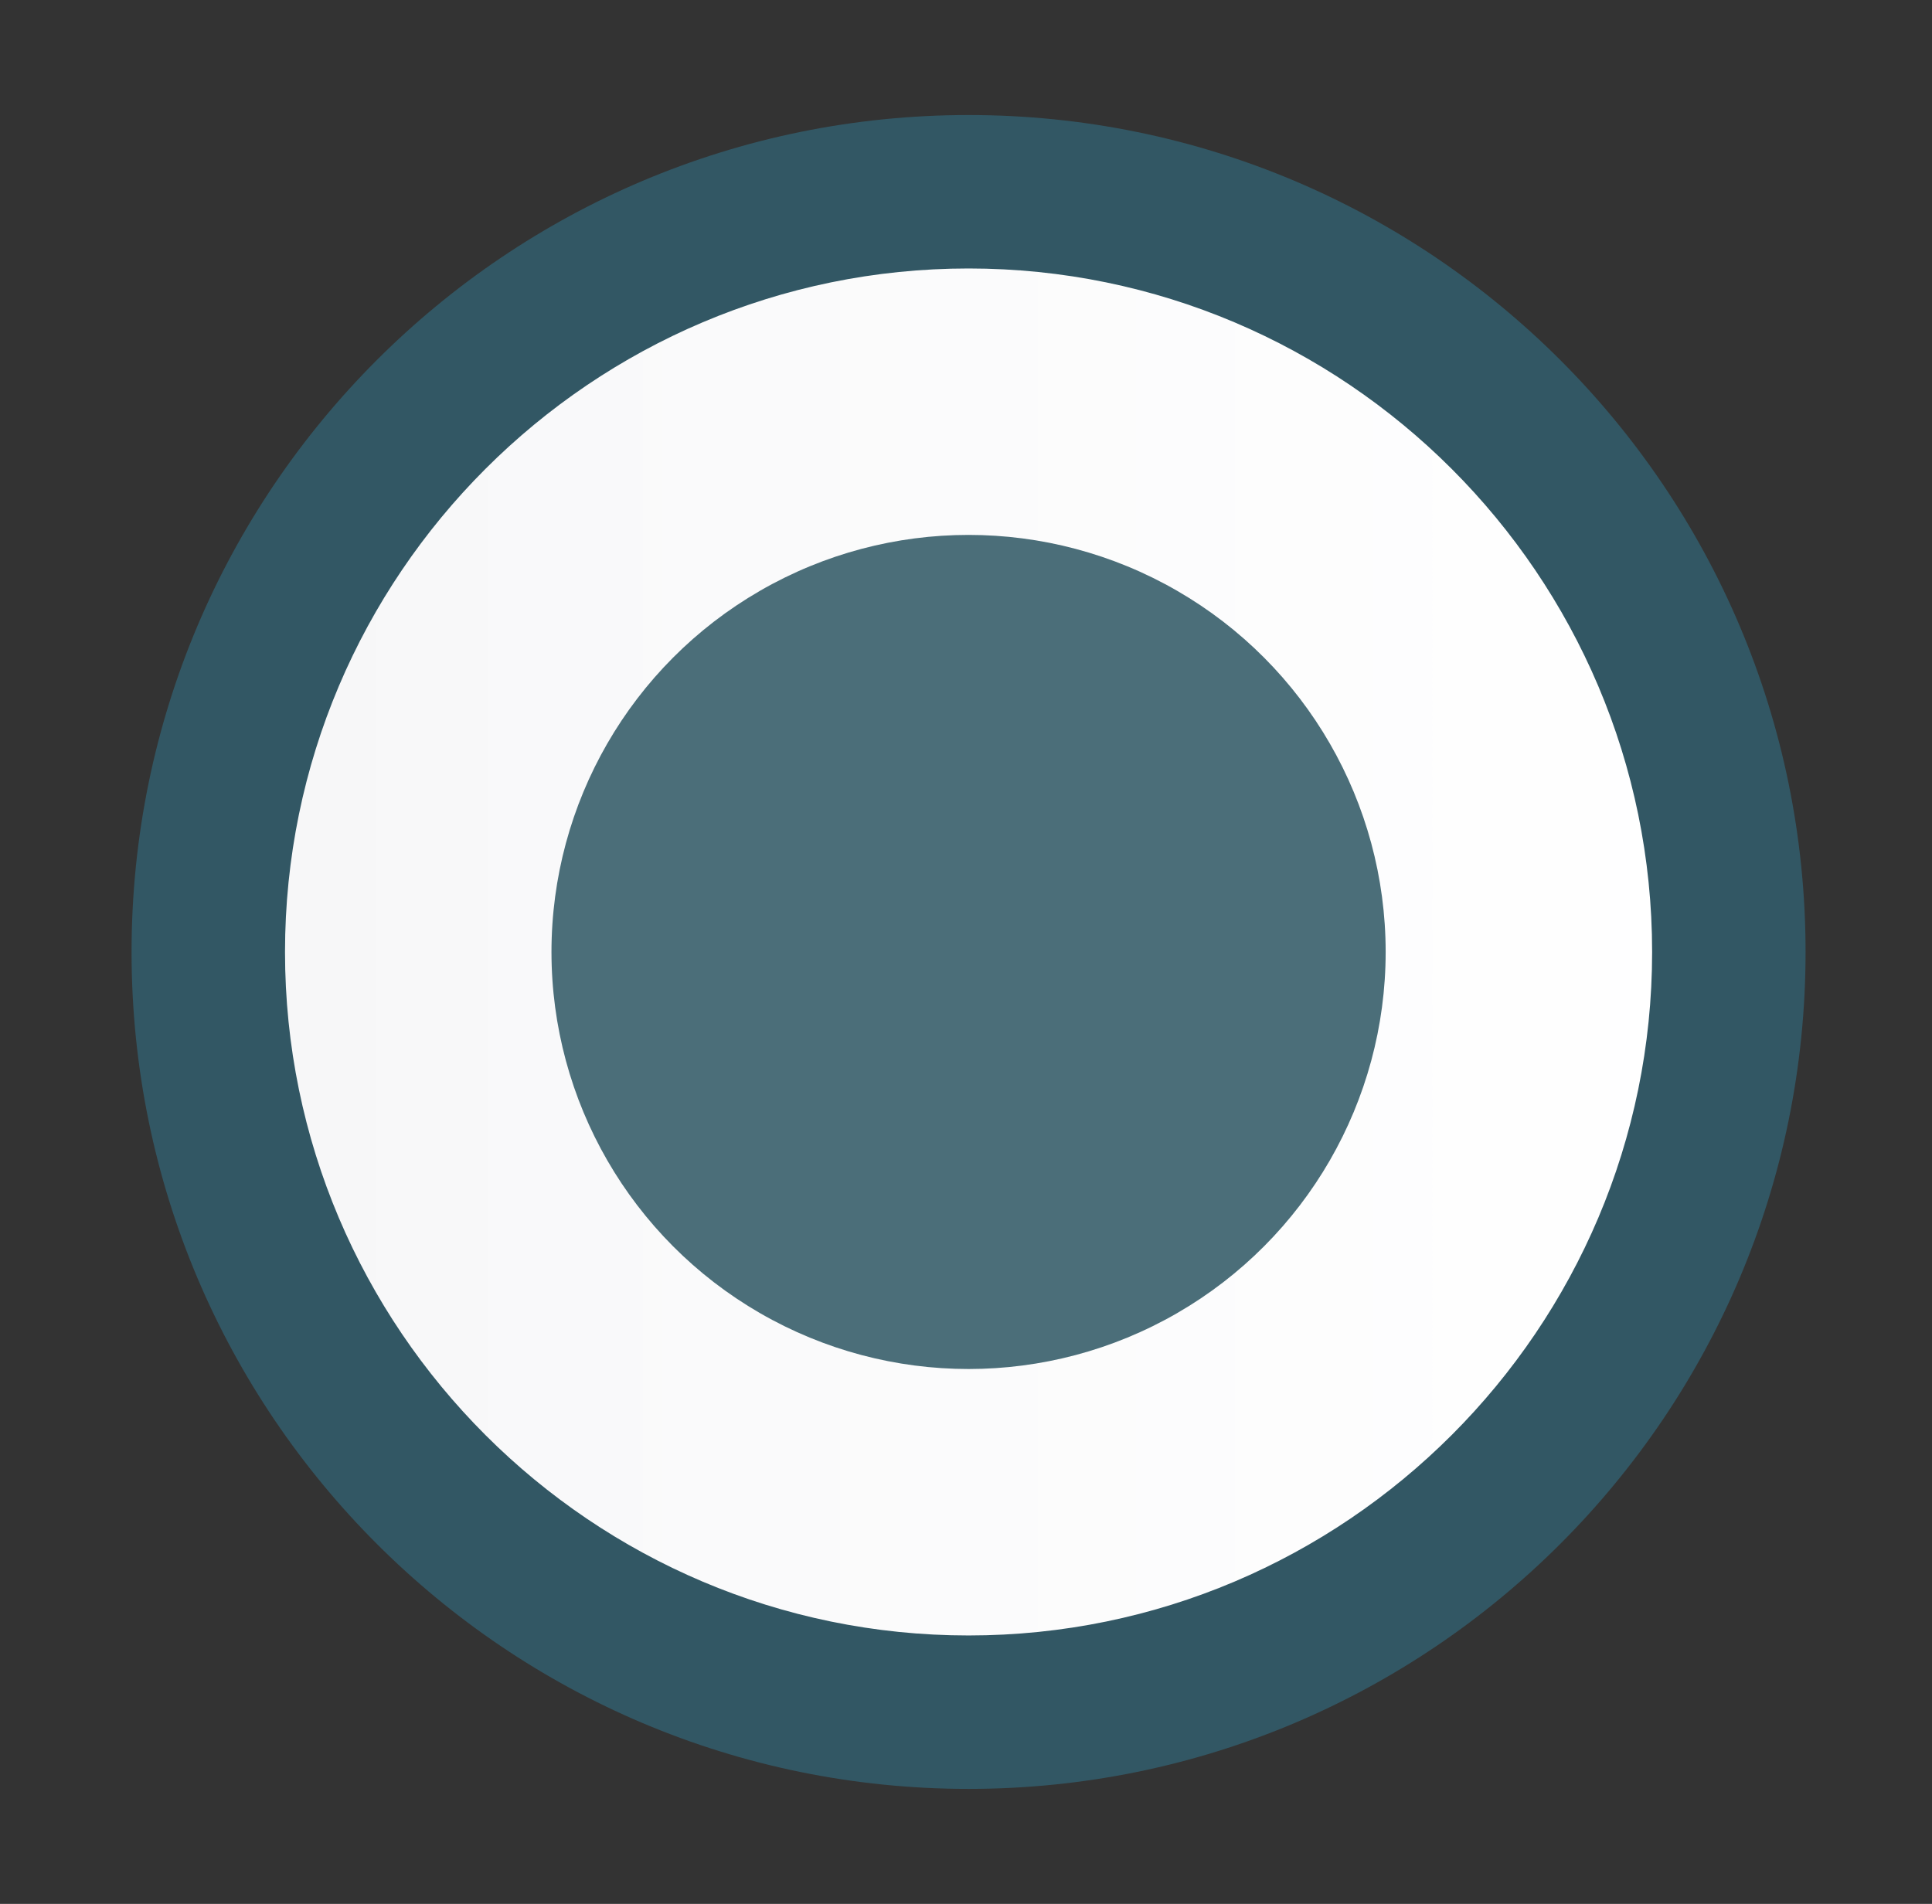 <?xml version="1.0" encoding="utf-8"?>
<!-- Generator: Adobe Illustrator 17.0.0, SVG Export Plug-In . SVG Version: 6.00 Build 0)  -->
<!DOCTYPE svg PUBLIC "-//W3C//DTD SVG 1.1 Basic//EN" "http://www.w3.org/Graphics/SVG/1.1/DTD/svg11-basic.dtd">
<svg version="1.1" baseProfile="basic"
	 id="svg2" xmlns:osb="http://www.openswatchbook.org/uri/2009/osb" xmlns:sodipodi="http://sodipodi.sourceforge.net/DTD/sodipodi-0.dtd" xmlns:inkscape="http://www.inkscape.org/namespaces/inkscape" xmlns:svg="http://www.w3.org/2000/svg" xmlns:dc="http://purl.org/dc/elements/1.1/" xmlns:cc="http://creativecommons.org/ns#" xmlns:rdf="http://www.w3.org/1999/02/22-rdf-syntax-ns#" inkscape:version="0.48.4 r9939" sodipodi:docname="MTSQ_resource_ALL.svg"
	 xmlns="http://www.w3.org/2000/svg" xmlns:xlink="http://www.w3.org/1999/xlink" x="0px" y="0px" width="138.494px"
	 height="136.494px" viewBox="3231.476 248.2 138.494 136.494" xml:space="preserve">
<rect x="3231.476" y="248.2" width="138.494" height="136.494" fill="#333333" stroke="none"/>
<g id="circle4869-0" sodipodi:ry="60" sodipodi:rx="60" sodipodi:cx="75" sodipodi:cy="75">
	<linearGradient id="SVGID_1_" gradientUnits="userSpaceOnUse" x1="3246.408" y1="316.447" x2="3355.408" y2="316.447">
		<stop  offset="0" style="stop-color:#F6F6F7"/>
		<stop  offset="0.221" style="stop-color:#F9F9FA"/>
		<stop  offset="1" style="stop-color:#FFFFFF"/>
	</linearGradient>
	<path fill="url(#SVGID_1_)" d="M3300.908,370.948c-30.052,0-54.5-24.449-54.5-54.5c0-30.052,24.448-54.501,54.5-54.501
		s54.5,24.449,54.5,54.501C3355.408,346.499,3330.96,370.948,3300.908,370.948z"/>
	<path fill="#325764" d="M3300.907,267.447c27.019,0,49,21.982,49,49.001c0,27.019-21.981,49-49,49
		c-27.019,0-49-21.981-49-49C3251.907,289.429,3273.889,267.447,3300.907,267.447 M3300.907,256.447
		c-33.136,0-60,26.863-60,60.001c0,33.137,26.863,60,60,60c33.138,0,60-26.863,60-60
		C3360.907,283.31,3334.045,256.447,3300.907,256.447L3300.907,256.447z"/>
</g>
<circle id="circle4782-6-0" sodipodi:ry="40" sodipodi:rx="40" sodipodi:cx="75" sodipodi:cy="75" fill="#4B6E79" cx="3300.907" cy="316.447" r="29.899">
</circle>
</svg>
